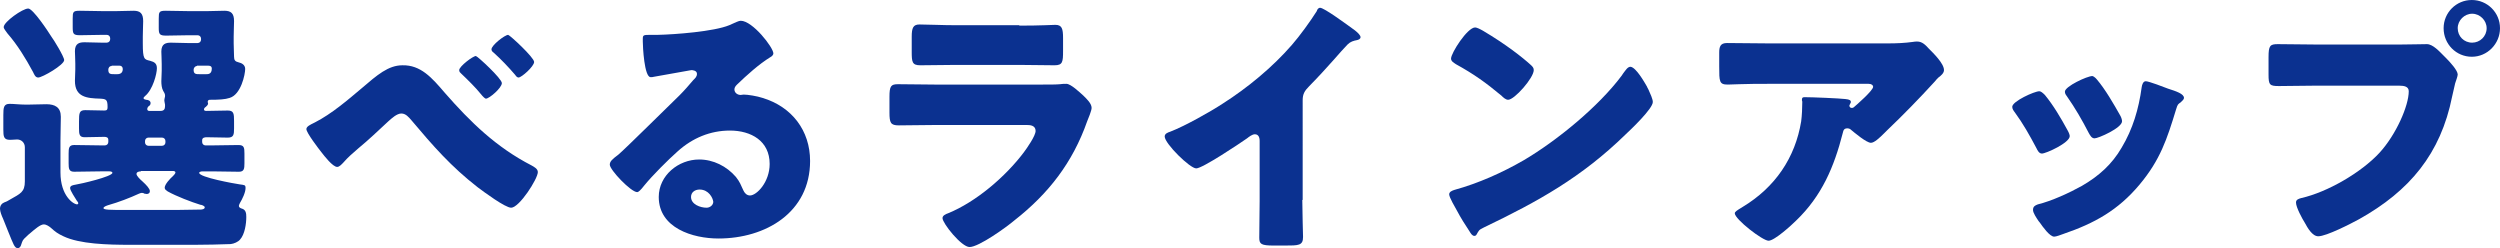 <?xml version="1.0" encoding="utf-8"?>
<!-- Generator: Adobe Illustrator 27.7.0, SVG Export Plug-In . SVG Version: 6.00 Build 0)  -->
<svg version="1.1" id="レイヤー_1" xmlns="http://www.w3.org/2000/svg" xmlns:xlink="http://www.w3.org/1999/xlink" x="0px"
	 y="0px" viewBox="0 0 674 66.9" style="enable-background:new 0 0 674 66.9;" xml:space="preserve">
<style type="text/css">
	.st0{fill:#0B3190;}
</style>
<g>
	<path class="st0" d="M5.7,66c-0.1,0.4-0.4,0.9-0.9,0.9c-0.9,0-1.2-1.1-2.6-4.5c-0.4-0.9-0.8-2.1-1.4-3.5C0.5,58.3,0,57,0,56.3
		c0-0.9,0.5-1.5,1.3-1.8c0.4-0.1,0.9-0.4,1.4-0.7c2.8-1.6,4-2,4-4.9v-9.2c0-1.2-0.9-2.1-2.1-2.1c-0.4,0-1.2,0.1-1.9,0.1
		c-1.7,0-1.8-0.9-1.8-2.8V31c0-2,0.1-3,1.7-3c1.1,0,2.8,0.2,4.2,0.2h0.9c1.6,0,3.2-0.1,4.8-0.1c2.3,0,3.9,0.8,3.9,3.4
		c0,2-0.1,4.2-0.1,6.4v8.6c0,6.3,3.5,8.6,4.5,8.6c0.1,0,0.3-0.1,0.3-0.3s-0.2-0.5-0.4-0.7c-0.4-0.7-1.8-2.7-1.8-3.4
		c0-0.7,0.9-0.8,1.4-0.9c1.4-0.2,10-2.2,10-3.2c0-0.4-0.7-0.4-0.9-0.4h-2.2c-2.4,0-4.8,0.1-7.2,0.1c-1.4,0-1.5-0.8-1.5-2.3v-2.6
		c0-1.5,0.1-2.3,1.5-2.3c2.4,0,4.8,0.1,7.2,0.1h1.1c0.5,0,0.9-0.4,0.9-0.9v-0.6c0-0.7-0.6-0.8-1.1-0.8c-1.8,0-3.5,0.1-5.3,0.1
		c-1.4,0-1.5-0.8-1.5-2.4v-1.8c0-2.4,0.1-3.1,1.7-3.1c1.7,0,3.4,0.1,5.1,0.1c0.7,0,0.9-0.2,0.9-0.9c0-2.1-0.4-2.2-2-2.3
		c-3.6-0.1-6.8-0.4-6.8-4.8c0-0.2,0.1-2.6,0.1-3.1v-1.5c0-1.5-0.1-2.6-0.1-3.4c0-2.1,1.2-2.4,2.6-2.4c1.5,0,2.9,0.1,4.4,0.1h1.6
		c0.5,0,0.9-0.4,0.9-0.9v-0.3c0-0.5-0.4-0.9-0.9-0.9h-1.1c-2,0-4.1,0.1-6.1,0.1c-1.9,0-2-0.4-2-2.3V5c0-1.8,0.1-2.1,1.9-2.1
		c2.1,0,4.2,0.1,6.2,0.1h3.6c1.6,0,3.1-0.1,4.7-0.1c1.8,0,2.6,0.7,2.6,2.8c0,1.2-0.1,2.5-0.1,4.2v1.8c0,4.4,0.4,4.3,2,4.7
		c1.1,0.3,1.8,0.7,1.8,2c0,1.5-1.1,5.8-3.2,7.5c-0.1,0.1-0.4,0.4-0.4,0.5c0,0.4,0.4,0.4,0.7,0.5c0.6,0,1.2,0.3,1.2,0.9
		c0,0.5-0.3,0.7-0.6,0.9c-0.1,0.1-0.3,0.4-0.3,0.7s0.2,0.5,0.5,0.5h3.1c0.9,0,1.2-0.5,1.2-1.3c0-0.3,0-0.6-0.1-0.9
		c0-0.1-0.1-0.4-0.1-0.7c0-0.2,0.1-0.4,0.1-0.6c0.1-0.2,0.1-0.4,0.1-0.7c0-0.4-0.3-0.9-0.5-1.2c-0.4-0.7-0.5-1.8-0.5-2.6
		c0-0.3,0.1-2.4,0.1-2.8v-1.8c0-1.5-0.1-2.6-0.1-3.4c0-2.1,1.2-2.4,2.6-2.4c1.5,0,2.9,0.1,4.4,0.1h2.8c0.5,0,0.9-0.4,0.9-0.9v-0.3
		c0-0.5-0.4-0.9-0.9-0.9h-2.4c-2,0-4.1,0.1-6.1,0.1c-1.8,0-2-0.4-2-2.1V5c0-1.8,0.1-2.1,1.9-2.1c2,0,4.1,0.1,6.2,0.1h5
		c1.5,0,3.1-0.1,4.6-0.1c1.8,0,2.6,0.7,2.6,2.8c0,1.2-0.1,2.5-0.1,4.2v1.8c0,1.3,0.1,2.4,0.1,3.6c0,0.9,0.3,1.3,1.2,1.5
		c0.9,0.2,1.8,0.7,1.8,1.8c0,1.4-1.1,6.9-4.2,7.8c-1.2,0.4-2.8,0.5-5.3,0.5c-0.4,0-0.6,0.2-0.6,0.6c0,0.1,0.1,0.3,0.1,0.4
		c0,0.4-0.4,0.7-0.6,0.9C55.2,29,55,29.2,55,29.5c0,0.4,0.4,0.4,0.7,0.4c1.9,0,3.8-0.1,5.7-0.1c1.6,0,1.7,0.8,1.7,2.8v2
		c0,1.7-0.1,2.5-1.7,2.5c-1.9,0-3.8-0.1-5.7-0.1c-0.5,0-1.2,0.1-1.2,0.8v0.5c0,0.5,0.4,0.9,0.9,0.9h1.7c2.3,0,4.7-0.1,7.2-0.1
		c1.5,0,1.6,0.7,1.6,2.3v2.6c0,1.5-0.1,2.3-1.5,2.3c-2.4,0-4.8-0.1-7.2-0.1h-2.6c-0.3,0-0.9,0.1-0.9,0.4c0,1.2,9.5,2.9,10.9,3.1
		c1.3,0.2,1.6,0.1,1.6,1c0,1.2-0.9,3-1.5,4c-0.1,0.2-0.3,0.6-0.3,0.8c0,0.4,0.4,0.6,0.7,0.7c1.2,0.3,1.3,1.3,1.3,2.3
		c0,1.8-0.4,4.7-1.7,6.1c-0.5,0.6-1.6,1.1-2.5,1.2c-1.9,0.1-7.6,0.2-9.9,0.2H35.1c-6.1,0-13.6-0.2-18-2.3c-1.5-0.7-2.2-1.2-3.4-2.3
		c-0.5-0.4-1.2-0.9-1.9-0.9c-0.9,0-2.3,1.2-3.7,2.4c-0.4,0.3-0.7,0.6-1,0.9C6.1,64.7,6.1,64.8,5.7,66z M13.8,9.8
		c0.7,0.9,3.5,5.5,3.5,6.4c0,1.3-5.9,4.7-7,4.7c-0.8,0-1.1-0.9-1.4-1.5C6.9,15.7,4.7,12.1,2,9C1.7,8.5,1,7.8,1,7.3
		c0-1.4,5.1-5,6.6-5C8.9,2.3,13,8.5,13.8,9.8z M38,46.2c-0.4,0-1.2,0.1-1.2,0.7c0,0.5,0.9,1.4,1.6,2c1.1,1,2,2,2,2.6
		s-0.4,0.8-0.9,0.8c-0.1,0-0.4-0.1-0.6-0.1C38.7,52,38.3,52,38.2,52c-0.2,0-0.4,0.1-0.7,0.2c-2.6,1.2-5.5,2.3-8.3,3.1
		c-0.3,0.1-1.3,0.4-1.3,0.8c0,0.5,1.8,0.5,6,0.5h13.8c0.9,0,5.1-0.1,6.4-0.1c0.3,0,1.1-0.1,1.1-0.6c0-0.4-0.9-0.7-1.2-0.7
		c-2.3-0.7-6.5-2.3-8.8-3.6c-0.4-0.3-0.8-0.5-0.8-1c0-0.9,1.5-2.5,2.2-3.1c0.2-0.2,0.7-0.7,0.7-1c0-0.3-0.4-0.4-0.6-0.4H38z
		 M30.1,17.8c-0.6,0-0.9,0.5-0.9,1c0,1.2,0.6,1.2,1.7,1.2h0.7c0.9,0,1.5-0.4,1.5-1.4c0-0.6-0.4-0.9-0.9-0.9H30.1z M43.7,39.3
		c0.5,0,0.9-0.4,0.9-0.9V38c0-0.5-0.4-0.9-0.9-0.9H40c-0.5,0-0.9,0.4-0.9,0.9v0.4c0,0.5,0.4,0.9,0.9,0.9H43.7z M53.1,17.8
		c-0.5,0-0.9,0.5-0.9,1c0,1.2,0.6,1.2,1.7,1.2h1.7c0.5,0,1.5,0,1.5-1.5c0-0.7-0.5-0.8-1.1-0.8H53.1z"/>
	<path class="st0" d="M119.9,25c7,8,13.9,14.7,23.4,19.6c0.7,0.4,1.7,0.9,1.7,1.8c0,1.8-5,9.6-7.2,9.6c-1.6,0-7.4-4.3-9-5.5
		c-7.2-5.6-12-11.1-17.9-18.1c-0.7-0.8-1.5-1.8-2.7-1.8c-1.2,0-2.6,1.3-3.5,2.1c-2.7,2.5-5.3,5-8.1,7.3c-1.6,1.4-2.7,2.3-4.1,3.9
		c-0.4,0.4-1,1.1-1.6,1.1c-1.2,0-3.5-3-4.2-3.9c-0.8-1-4.1-5.3-4.1-6.3c0-0.7,1.1-1.2,1.9-1.6c0.1-0.1,0.3-0.1,0.4-0.2
		c4.5-2.3,8.8-6,12.6-9.2c4.2-3.6,7.2-6.2,11-6.2C113.4,17.5,116.4,20.9,119.9,25z M135.3,22.4c0,1.3-3.4,4.2-4.3,4.2
		c-0.2,0-0.7-0.4-1.5-1.4c-1.1-1.4-3.3-3.6-5.2-5.4c-0.2-0.2-0.5-0.4-0.5-0.9c0-1,3.7-3.8,4.5-3.8C128.8,15.2,135.3,21.2,135.3,22.4
		z M144,16.7c0,1.2-3.4,4.2-4.2,4.2c-0.4,0-0.7-0.4-0.9-0.7c-1.8-2.1-3.8-4.2-5.8-6c-0.3-0.2-0.6-0.5-0.6-0.9c0-1.1,3.6-3.9,4.5-3.9
		C137.5,9.5,144,15.5,144,16.7z"/>
	<path class="st0" d="M208.5,14.4c0,0.4-0.4,0.8-0.8,1c-3.1,1.9-6.4,4.9-9,7.4c-0.4,0.4-0.7,0.8-0.7,1.3c0,0.9,0.8,1.5,1.7,1.5
		c0.2,0,0.5-0.1,0.8-0.1c1.1,0,3.6,0.4,5.1,0.9c7.9,2.4,12.8,8.8,12.8,17c0,13.9-12,20.9-24.7,20.9c-6.9,0-16.1-2.8-16.1-11.2
		c0-5.8,5.3-10.1,10.9-10.1c3.8,0,7.4,1.8,9.9,4.7c1.1,1.4,1.3,2.1,2,3.6c0.3,0.7,0.9,1.4,1.8,1.4c1.8,0,5.3-3.6,5.3-8.5
		c0-6.2-5-9-10.7-9c-5.3,0-10.1,2-14.1,5.6c-2.6,2.3-6.8,6.5-9,9.2c-1,1.3-1.6,1.8-1.9,1.8c-1.7,0-7.4-6-7.4-7.4
		c0-0.9,0.7-1.5,2.3-2.7c1.8-1.5,13.9-13.5,16.5-16c1.4-1.4,2.5-2.7,3.7-4.1c0.5-0.5,1-0.9,1-1.7c0-0.9-1.2-1-1.5-1
		c-0.2,0-8.2,1.5-10.1,1.8c-0.3,0.1-0.6,0.1-0.9,0.1c-1.7,0-2.1-8.2-2.1-9.6v-0.7c0-1.1,0.2-1.1,2.3-1.1h1.7
		c4.7-0.1,15.2-0.9,19.3-2.6c1.8-0.8,2.6-1.2,3.1-1.2C202.9,5.6,208.5,12.8,208.5,14.4z M188.6,51.1c-1.2,0-2.3,0.7-2.3,2
		c0,2,2.5,2.9,4.2,2.9c0.9,0,1.8-0.7,1.8-1.6C192.2,53.4,191.1,51.1,188.6,51.1z"/>
	<path class="st0" d="M281,22.8c1.9,0,3.9,0,4.8-0.1c0.5-0.1,1.2-0.1,1.7-0.1c1.2,0,3.6,2.3,4.6,3.2c0.9,0.9,2.2,2.1,2.2,3.3
		c0,0.7-0.9,2.9-1.2,3.6c-3.9,11.1-10.4,19.5-19.6,26.7c-2.1,1.8-9.6,7.2-12.1,7.2c-2.2,0-7.3-6.4-7.3-7.8c0-0.7,0.9-1.1,1.5-1.3
		c7.6-3.1,15.5-9.9,20.4-16.4c0.9-1.2,3.2-4.5,3.2-5.8c0-1.5-1.5-1.6-2.3-1.6h-24.9c-3.3,0-6.5,0.1-9.7,0.1c-2.2,0-2.5-0.7-2.5-3.5
		v-4.2c0-2.9,0.4-3.4,2.3-3.4c3.4,0,6.7,0.1,10.1,0.1H281z M274.8,6.9c2.3,0,4.6,0,6.9-0.1c0.9,0,1.9-0.1,2.8-0.1
		c1.8,0,2.1,1,2.1,3.6v3.4c0,3-0.1,3.9-2.3,3.9c-3.2,0-6.4-0.1-9.6-0.1h-17c-3.1,0-6.4,0.1-9.6,0.1c-2.2,0-2.3-0.9-2.3-3.7v-4
		c0-2.4,0.4-3.3,2.1-3.3c2.2,0,6.2,0.2,9.8,0.2H274.8z"/>
	<path class="st0" d="M351.1,53.9c0,2,0.1,3.9,0.1,5.9c0,1.3,0.1,2.7,0.1,4.1c0,2.3-1.2,2.3-4.9,2.3h-3c-3.4,0-3.9-0.4-3.9-2.1
		c0-3.3,0.1-6.6,0.1-9.9V38c0-1.1-0.4-1.8-1.3-1.8c-0.7,0-1.6,0.7-2.1,1.1c-2,1.4-12,8.1-13.7,8.1s-8.5-6.7-8.5-8.6
		c0-0.8,0.9-1.1,1.5-1.3c3.9-1.5,10.7-5.3,14.2-7.6c6.6-4.2,13.4-9.8,18.6-15.8c2.1-2.4,5-6.4,6.7-9.1c0.1-0.4,0.4-0.9,0.9-0.9
		c1.1,0,7.2,4.5,9.4,6.1c0.9,0.7,1.5,1.4,1.5,1.8c0,0.5-0.5,0.7-0.9,0.8c-1,0.2-1.8,0.4-2.6,1.2c-1.8,1.8-5,5.8-10.4,11.3
		c-1.2,1.2-1.7,2.1-1.7,3.7V53.9z"/>
	<path class="st0" d="M444,23.3c0.1,0.2,0.2,0.5,0.4,0.8c0.5,1.1,1.2,2.6,1.2,3.4c0,1.8-5.9,7.4-7.4,8.8c-11.8,11.5-23.5,18-38.1,25
		c-1.5,0.7-1.4,0.9-2,1.9c-0.1,0.2-0.3,0.4-0.6,0.4c-0.6,0-1-0.7-1.3-1.2c-1.2-1.8-2.4-3.7-3.4-5.6c-0.5-0.9-2.1-3.6-2.1-4.4
		c0-0.7,0.8-1,1.4-1.2c6.5-1.8,12.8-4.6,18.7-8c9-5.3,20.2-14.5,26.4-22.8c0.1-0.2,0.3-0.4,0.4-0.6c0.7-0.9,1.2-1.8,2-1.8
		C441.1,18.2,443.3,22.1,444,23.3z M400,8.4c5.9,3.5,10.4,7,12.8,9.2c0.4,0.4,0.7,0.7,0.7,1.3c0,2.1-5.2,8-6.9,8
		c-0.7,0-1.4-0.7-1.8-1.1c-4.2-3.5-7.4-5.8-12.3-8.5c-0.6-0.4-1.3-0.8-1.3-1.5c0-1.5,4.4-8.4,6.5-8.4C398.1,7.4,399,7.8,400,8.4z"/>
	<path class="st0" d="M484.2,59.5c-1.2,1.2-5.8,5.4-7.4,5.4c-1.6,0-9.1-5.8-9.1-7.4c0-0.4,0.6-0.8,2.1-1.7
		c8.8-5.3,14.2-13.3,15.8-23.1c0.2-1.5,0.3-3.6,0.3-5.3c0-0.1-0.1-0.2-0.1-0.4c0-0.6,0.1-0.8,0.7-0.8c2.1,0,9.3,0.3,11,0.5
		c1.2,0.1,1.5,0.4,1.5,0.8c0,0.2-0.2,0.4-0.3,0.7c-0.1,0.1-0.1,0.2-0.1,0.3c0,0.4,0.3,0.6,0.7,0.6c0.2,0,0.4-0.1,0.5-0.2
		c0.6-0.5,5.2-4.5,5.2-5.5c0-0.4-0.4-0.8-1.2-0.8h-26.9c-2.7,0-5.3,0-8,0.1c-1,0-2,0.1-3.1,0.1c-2.3,0-2.3-0.8-2.3-4.9v-3.7
		c0-1.6,0.3-2.6,2.1-2.6c3.7,0,7.4,0.1,11.2,0.1H509c2.3,0,4.6-0.1,6.7-0.4c0.4-0.1,0.9-0.1,1.2-0.1c1.3,0,2.2,0.9,3.1,1.9
		c1.2,1.2,4.1,4,4.1,5.8c0,0.8-0.8,1.5-1.5,2c-0.3,0.3-0.8,0.8-1,1.1c-4.2,4.6-8.5,9-12.9,13.2l-0.7,0.7c-1.3,1.3-2.7,2.6-3.6,2.6
		c-1.2,0-4.4-2.7-5.6-3.7c-0.2-0.1-0.4-0.2-0.7-0.2c-0.9,0-1.1,0.4-1.3,1.3C494.5,44.9,491.2,52.8,484.2,59.5z"/>
	<path class="st0" d="M557.4,35.1c0.4,0.7,0.6,1.3,0.6,1.6c0,1.8-6.4,4.7-7.5,4.7c-0.8,0-1.2-0.9-1.5-1.5c-1.8-3.4-3.6-6.6-5.8-9.6
		c-0.3-0.4-0.7-0.9-0.7-1.5c0-1.5,6-4.2,7.3-4.2c0.4,0,0.9,0.4,1.5,1C553.6,28.4,555.6,31.8,557.4,35.1z M584.5,23.9
		c2.2,0.7,4.3,1.4,4.3,2.5c0,0.4-0.4,0.7-0.9,1.2c-0.7,0.5-0.8,0.5-1.2,1.8c-2.5,8.2-4.3,13.7-9.9,20.4
		c-5.8,6.9-12.1,10.4-20.6,13.3c-0.6,0.2-1.8,0.7-2.4,0.7c-1.2,0-3.1-2.7-3.8-3.7c-0.1-0.1-0.2-0.3-0.4-0.5c-0.6-0.9-1.5-2.2-1.5-3
		c0-0.9,0.5-1.2,1.3-1.5c3.7-0.9,8.5-3.1,11.9-5c4.5-2.6,8.1-5.8,10.7-10.3c3-5,4.6-10.4,5.4-16.3c0.1-0.7,0.4-1.6,1.1-1.6
		C579.3,21.9,583.5,23.5,584.5,23.9z M565.3,21.4c2.3,2.7,4.6,6.7,6.4,9.9c0.3,0.6,0.4,1.1,0.4,1.4c0,1.8-6.4,4.6-7.4,4.6
		c-0.8,0-1.2-0.8-1.6-1.5c-1.8-3.5-3.6-6.6-5.9-9.9c-0.3-0.4-0.5-0.7-0.5-1.2c0-1.4,6-4.2,7.4-4.2C564.3,20.5,564.9,20.9,565.3,21.4
		z"/>
	<path class="st0" d="M647.4,12c2.3,0,5.5-0.1,6.9-0.1c1.6,0,3.4,2,4.5,3.1l0.6,0.6c1.2,1.2,3.2,3.4,3.2,4.5c0,0.4-0.5,1.8-0.7,2.4
		c-0.3,1.2-0.5,2.3-0.8,3.5c-3.1,15.5-11.5,25.5-25.1,33.1c-2.2,1.2-8.8,4.6-11,4.6c-1.6,0-2.9-2.3-3.6-3.6
		c-0.7-1.1-2.4-4.2-2.4-5.5c0-0.8,0.7-1,1.4-1.2c7.1-1.6,16.2-6.9,21.1-12.2c4.5-4.9,7.9-12.7,7.9-16.6c0-1.3-1.3-1.5-2.5-1.5h-23.2
		c-3.1,0-6.2,0.1-9.3,0.1c-2.5,0-2.8-0.3-2.8-3.1v-4.7c0-3.1,0.4-3.5,2.5-3.5c3.3,0,6.6,0.1,9.9,0.1H647.4z M674,7.6
		c0,4.2-3.4,7.7-7.6,7.7c-4.2,0-7.6-3.4-7.6-7.7c0-4.2,3.4-7.6,7.6-7.6C670.6,0,674,3.4,674,7.6z M662.6,7.6c0,2.2,1.7,3.9,3.9,3.9
		c2.1,0,3.9-1.7,3.9-3.9c0-2.1-1.8-3.9-3.9-3.9S662.6,5.5,662.6,7.6z"/>
</g>
</svg>
